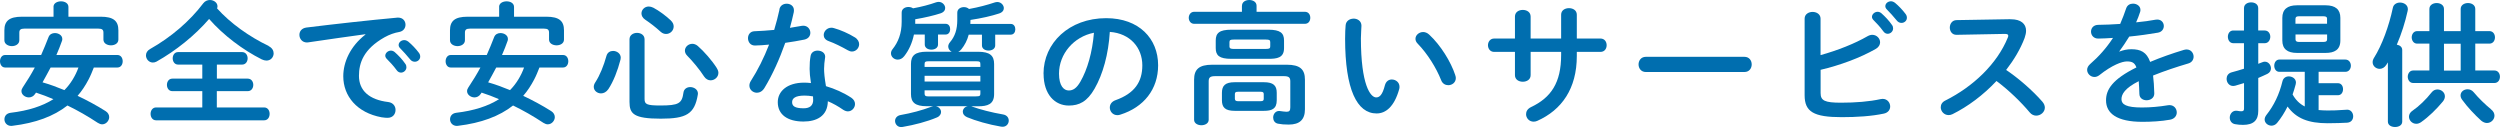 <?xml version="1.0" encoding="UTF-8"?><svg id="_レイヤー_2" xmlns="http://www.w3.org/2000/svg" viewBox="0 0 411.4 20.9"><defs><style>.cls-1{fill:#006eaf;}</style></defs><g id="_レイヤー_1-2"><g id="_在宅サポート"><path class="cls-1" d="m15.44,11.11c-.27.68-.53,1.34-.87,1.98-.51.97-1.09,1.87-1.8,2.68,1.58.75,3.13,1.58,4.6,2.51.42.26.6.64.6.99,0,.59-.51,1.19-1.16,1.19-.22,0-.47-.09-.71-.24-1.69-1.12-3.33-2.05-5-2.86-2.27,1.78-5.24,2.88-9.04,3.34-.07,0-.13.02-.2.02-.73,0-1.13-.55-1.13-1.08s.33-.99,1.02-1.08c2.93-.35,5.24-1.1,7.04-2.24-.93-.4-1.91-.77-2.87-1.08l-.13.2c-.27.42-.67.59-1.04.59-.62,0-1.22-.46-1.22-1.03,0-.2.07-.4.2-.59.73-1.1,1.4-2.18,2-3.3H.84c-.56,0-.84-.53-.84-1.03s.29-1.03.84-1.03h5.93c.42-.95.82-1.91,1.22-2.95.18-.46.6-.66,1.04-.66.6,0,1.22.37,1.22.95,0,.11,0,.2-.04.31-.29.81-.6,1.61-.93,2.35h10.04c.58,0,.87.51.87,1.03s-.29,1.03-.87,1.03h-3.89ZM8.8,1.14c0-.62.62-.92,1.24-.92s1.22.31,1.22.92v1.61h5.33c2.09,0,2.89.7,2.89,2.24v1.52c0,.64-.62.95-1.22.95s-1.24-.31-1.24-.95v-1.14c0-.46-.2-.66-.82-.66H4c-.62,0-.82.2-.82.66v1.25c0,.64-.62.97-1.22.97s-1.24-.33-1.24-.97v-1.63c0-1.54.8-2.24,2.89-2.24h5.2v-1.61Zm-.47,9.97c-.44.81-.87,1.63-1.33,2.44,1.22.35,2.42.79,3.6,1.28,1.02-1.03,1.82-2.35,2.31-3.72h-4.58Z"/><path class="cls-1" d="m44.21,7.59c.58.29.82.75.82,1.19,0,.62-.47,1.19-1.18,1.19-.24,0-.51-.07-.78-.2-3.07-1.54-6.31-3.96-8.66-6.65-2.35,2.73-5.49,5.24-8.66,7.02-.2.11-.4.15-.6.15-.64,0-1.13-.57-1.13-1.17,0-.4.2-.79.69-1.06,3.38-1.91,6.49-4.53,8.75-7.53.29-.37.69-.53,1.09-.53.62,0,1.24.44,1.24,1.03,0,.11-.02.22-.07.35,2.18,2.44,5.35,4.69,8.49,6.18Zm-8.53,5.35h5.09c.6,0,.91.51.91,1.03s-.31,1.03-.91,1.03h-5.09v2.68h7.78c.62,0,.91.53.91,1.06s-.29,1.06-.91,1.06h-17.77c-.6,0-.91-.53-.91-1.06s.31-1.06.91-1.06h7.6v-2.68h-4.93c-.6,0-.89-.53-.89-1.03s.29-1.03.89-1.03h4.93v-2.31h-3.98c-.6,0-.89-.53-.89-1.03s.29-1.03.89-1.03h10.53c.6,0,.91.51.91,1.03s-.31,1.03-.91,1.03h-4.15v2.31Z"/><path class="cls-1" d="m60.13,5.63c-2.67.35-6.2.88-9.4,1.34-.09.02-.16.02-.22.02-.8,0-1.24-.64-1.24-1.25,0-.57.36-1.1,1.16-1.21,4.62-.57,10.35-1.21,14.97-1.63h.13c.78,0,1.2.57,1.2,1.17,0,.53-.33,1.06-1.02,1.19-.78.13-1.62.42-2.44.88-3.47,1.96-4.2,4.25-4.2,6.34,0,2.44,1.71,3.94,4.82,4.31.82.11,1.2.7,1.2,1.3,0,.66-.42,1.3-1.31,1.3-.16,0-.62-.02-1-.09-4.04-.75-6.29-3.48-6.29-6.75,0-2.31,1.13-4.91,3.64-6.86v-.04Zm3.27,3.54c0-.44.44-.84.93-.84.2,0,.42.07.62.24.6.53,1.27,1.23,1.73,1.91.16.2.2.4.2.59,0,.48-.42.88-.89.88-.27,0-.53-.13-.73-.42-.53-.73-1.13-1.36-1.64-1.87-.16-.18-.22-.35-.22-.51Zm2.2-1.76c0-.44.42-.81.93-.81.22,0,.44.09.67.26.58.48,1.24,1.17,1.71,1.8.18.22.24.44.24.66,0,.48-.42.84-.89.84-.27,0-.56-.11-.78-.4-.51-.64-1.13-1.3-1.64-1.83-.18-.18-.24-.35-.24-.53Z"/><path class="cls-1" d="m88.77,11.11c-.27.68-.53,1.34-.87,1.98-.51.97-1.09,1.87-1.8,2.68,1.58.75,3.13,1.58,4.6,2.51.42.26.6.64.6.99,0,.59-.51,1.19-1.16,1.19-.22,0-.47-.09-.71-.24-1.69-1.12-3.33-2.05-5-2.86-2.27,1.78-5.24,2.88-9.04,3.34-.07,0-.13.02-.2.02-.73,0-1.13-.55-1.13-1.08s.33-.99,1.02-1.08c2.93-.35,5.24-1.1,7.04-2.24-.93-.4-1.91-.77-2.87-1.08l-.13.2c-.27.42-.67.59-1.04.59-.62,0-1.22-.46-1.22-1.03,0-.2.07-.4.2-.59.73-1.1,1.4-2.18,2-3.3h-4.89c-.56,0-.84-.53-.84-1.03s.29-1.03.84-1.03h5.93c.42-.95.82-1.91,1.22-2.95.18-.46.6-.66,1.04-.66.6,0,1.22.37,1.22.95,0,.11,0,.2-.04.31-.29.81-.6,1.61-.93,2.35h10.04c.58,0,.87.51.87,1.03s-.29,1.03-.87,1.03h-3.89Zm-6.64-9.97c0-.62.62-.92,1.24-.92s1.22.31,1.22.92v1.61h5.33c2.09,0,2.89.7,2.89,2.24v1.52c0,.64-.62.95-1.22.95s-1.24-.31-1.24-.95v-1.14c0-.46-.2-.66-.82-.66h-12.2c-.62,0-.82.2-.82.66v1.25c0,.64-.62.97-1.22.97s-1.24-.33-1.24-.97v-1.63c0-1.54.8-2.24,2.89-2.24h5.2v-1.61Zm-.47,9.97c-.44.81-.87,1.63-1.33,2.44,1.22.35,2.42.79,3.6,1.28,1.02-1.03,1.82-2.35,2.31-3.72h-4.58Z"/><path class="cls-1" d="m100.88,8.38c.62,0,1.27.42,1.27,1.12,0,.09-.02.2-.04.31-.47,1.83-1.18,3.63-2,4.86-.33.48-.78.7-1.2.7-.62,0-1.2-.44-1.2-1.08,0-.24.09-.51.27-.77.73-1.12,1.38-2.73,1.82-4.33.16-.57.62-.81,1.09-.81Zm2.71-1.91c0-.7.62-1.06,1.24-1.06s1.24.35,1.24,1.06v9.81c0,.86.31,1.08,2.58,1.08,3.04,0,3.58-.33,3.82-2.13.09-.62.6-.9,1.11-.9.62,0,1.27.4,1.27,1.06,0,.07,0,.13-.02.2-.53,3.19-1.91,3.94-6.09,3.94-4.47,0-5.15-.81-5.15-2.75V6.47Zm6.78-3.12c.36.33.49.68.49,1.01,0,.68-.58,1.23-1.24,1.23-.29,0-.6-.09-.89-.35-.84-.77-1.73-1.45-2.55-2-.44-.29-.62-.68-.62-1.03,0-.59.51-1.14,1.2-1.14.24,0,.49.07.76.2.96.51,2.02,1.3,2.87,2.09Zm7.58,7.85c.18.29.27.55.27.79,0,.7-.62,1.23-1.29,1.23-.38,0-.78-.2-1.07-.64-.71-1.12-1.93-2.57-2.75-3.39-.29-.29-.4-.57-.4-.86,0-.62.58-1.12,1.22-1.12.29,0,.6.11.89.35,1.04.9,2.35,2.4,3.13,3.63Z"/><path class="cls-1" d="m128.25,1.56c.13-.66.67-.95,1.2-.95.62,0,1.2.37,1.2,1.08,0,.09,0,.2-.02.29-.18.84-.4,1.72-.64,2.6.67-.11,1.33-.22,1.96-.33.09-.02.18-.02.24-.02.71,0,1.16.57,1.16,1.17,0,.48-.29.97-1,1.12-.96.2-2.04.37-3.13.53-.93,2.66-2.13,5.3-3.42,7.42-.33.55-.8.79-1.24.79-.67,0-1.24-.51-1.24-1.17,0-.24.07-.51.24-.77,1.13-1.76,2.16-3.81,3-5.98-.82.09-1.62.13-2.31.15-.76.02-1.16-.59-1.16-1.21,0-.57.36-1.12,1.07-1.14,1-.04,2.11-.11,3.24-.22.33-1.12.64-2.24.87-3.34Zm3.98,18.44c-2.64,0-4.24-1.14-4.24-3.19,0-1.76,1.51-3.21,4.35-3.21.36,0,.71.02,1.11.07-.16-1.01-.22-1.76-.22-2.33,0-.95.04-1.43.16-2.13.11-.62.62-.88,1.16-.88.62,0,1.24.35,1.24,1.01,0,.07-.02.11-.02.18-.09.64-.16,1.19-.16,1.8s.07,1.47.31,2.86c1.42.42,2.89,1.06,4.18,1.91.42.29.6.66.6,1.03,0,.62-.51,1.21-1.18,1.21-.22,0-.49-.09-.76-.26-.82-.57-1.69-1.06-2.53-1.41-.04,2.46-1.87,3.34-4,3.34Zm1.58-3.59c0-.2,0-.37-.02-.55-.49-.09-.96-.13-1.4-.13-1.56,0-2.04.48-2.04,1.08,0,.64.44,1.01,1.89,1.01,1.02,0,1.58-.44,1.58-1.41Zm6.84-10.28c.51.31.73.75.73,1.14,0,.64-.53,1.21-1.18,1.21-.22,0-.44-.07-.67-.2-1.04-.59-2.2-1.17-3.18-1.52-.56-.2-.8-.59-.8-.99,0-.59.51-1.21,1.27-1.21.13,0,.27.02.42.07,1.07.29,2.44.9,3.4,1.5Z"/><path class="cls-1" d="m148.38,2.07c0-.62.56-.92,1.11-.92.27,0,.56.07.76.22,1.42-.26,2.67-.59,3.8-.99.13-.04.29-.07.42-.07.6,0,1.07.51,1.07,1.01,0,.35-.22.7-.78.88-1.07.35-2.55.7-4.15.97v.75h5.02c.49,0,.73.44.73.88s-.24.88-.73.88h-1.27v1.65c0,.55-.53.84-1.09.84s-1.09-.29-1.09-.84v-1.65h-1.78c-.29,1.39-.84,2.6-1.6,3.56-.31.4-.69.57-1.07.57-.6,0-1.11-.46-1.11-1.03,0-.22.07-.46.27-.7.91-1.14,1.49-2.57,1.49-4.49v-1.52Zm11.35,15.4c.11.02.2.04.29.09,1.22.44,3.13.95,5.07,1.28.62.11.91.55.91,1.01,0,.51-.38,1.01-1,1.01-.09,0-.18,0-.27-.02-2.07-.35-4.2-.97-5.6-1.56-.49-.22-.69-.55-.69-.9,0-.42.31-.81.8-.9h-5.22c.51.11.84.53.84.95,0,.33-.2.7-.69.9-1.6.68-3.69,1.23-5.64,1.56-.09.02-.18.02-.24.02-.62,0-1-.51-1-1.01,0-.42.29-.86.91-.97,1.76-.31,3.55-.79,5-1.34.11-.04.24-.09.38-.11h-1.07c-1.93,0-2.6-.64-2.6-2v-4.97c0-1.36.67-2,2.6-2h4.09c-.33-.18-.56-.48-.56-.86,0-.22.09-.46.29-.7.82-.97,1.2-2.09,1.2-3.67v-1.19c0-.62.56-.92,1.09-.92.33,0,.64.11.84.31,1.6-.29,2.98-.66,4.24-1.08.13-.04.29-.07.42-.07.6,0,1.07.51,1.07,1.01,0,.35-.22.7-.78.88-1.2.4-2.89.79-4.71,1.06,0,.24,0,.44-.02.66h6.67c.49,0,.73.44.73.88s-.24.88-.73.88h-2.58v1.78c0,.55-.53.84-1.09.84s-1.09-.29-1.09-.84v-1.78h-2.18c-.24.95-.67,1.74-1.2,2.4-.16.2-.33.33-.51.42h3.27c1.93,0,2.62.64,2.62,2v4.97c0,1.69-1.11,2-2.62,2h-1.24Zm1.6-6.91c0-.4-.09-.48-.78-.48h-7.6c-.69,0-.8.09-.8.48v.46h9.18v-.46Zm-9.18,2.86h9.18v-.95h-9.18v.95Zm8.4,2.44c.69,0,.78-.09.78-.48v-.51h-9.18v.51c0,.46.27.48.62.48h7.78Z"/><path class="cls-1" d="m171.72,12.12c0-5.02,4.2-9.13,10.31-9.13,5.42,0,8.55,3.37,8.55,7.75,0,3.98-2.38,6.91-6.2,8.12-.18.07-.36.09-.51.09-.76,0-1.24-.62-1.24-1.25,0-.48.27-.97.93-1.21,3.15-1.12,4.42-3.01,4.42-5.74,0-2.88-1.98-5.26-5.35-5.5-.22,3.65-1.13,6.95-2.51,9.35-1.22,2.13-2.53,2.77-4.24,2.77-2.27,0-4.15-1.8-4.15-5.24Zm2.55,0c0,2.02.8,2.77,1.6,2.77.69,0,1.29-.35,1.93-1.47,1.13-1.96,1.96-4.8,2.22-8.03-3.31.64-5.75,3.48-5.75,6.73Z"/><path class="cls-1" d="m204.38.95c0-.64.6-.95,1.2-.95s1.2.31,1.2.95v.99h7.95c.6,0,.89.48.89.99s-.29.99-.89.99h-18.22c-.58,0-.89-.51-.89-.99s.31-.99.89-.99h7.86v-.99Zm7.38,9.7c2.18,0,2.98.77,2.98,2.46v4.88c0,1.67-.84,2.51-2.67,2.51-.73,0-1.22-.04-1.78-.15-.53-.11-.78-.55-.78-1.01,0-.53.36-1.08.98-1.08.07,0,.13,0,.2.02.31.04.76.11,1.02.11.47,0,.62-.18.62-.73v-4.29c0-.62-.24-.84-1.07-.84h-11.29c-.82,0-1.07.22-1.07.84v6.34c0,.59-.6.9-1.2.9s-1.2-.31-1.2-.9v-6.6c0-1.69.8-2.46,2.98-2.46h12.26Zm-9.15-.97c-1.96,0-2.55-.55-2.55-1.76v-1.25c0-1.23.6-1.78,2.55-1.78h6.11c1.98,0,2.58.55,2.58,1.78v1.25c0,1.63-1.2,1.76-2.58,1.76h-6.11Zm.58,8.56c-1.56,0-2.11-.55-2.11-1.74v-1.23c0-1.19.56-1.74,2.11-1.74h4.8c1.56,0,2.11.55,2.11,1.74v1.23c0,1.43-.82,1.74-2.11,1.74h-4.8Zm5.13-10.19c.58,0,.71-.09.71-.44v-.66c0-.35-.13-.44-.71-.44h-5.29c-.58,0-.71.09-.71.44v.7c0,.4.4.4.71.4h5.29Zm-.87,8.6c.4,0,.51-.11.51-.4v-.75c0-.29-.11-.4-.51-.4h-3.73c-.4,0-.51.11-.51.4v.75c0,.33.22.4.51.4h3.73Z"/><path class="cls-1" d="m222.73,3.06c.67,0,1.31.4,1.31,1.17,0,.31-.09,1.39-.09,2.07,0,7.7,1.58,9.73,2.51,9.73.53,0,1.02-.35,1.44-2,.18-.66.64-.95,1.13-.95.64,0,1.27.46,1.27,1.19,0,.13,0,.24-.04.37-.82,2.95-2.24,4.03-3.73,4.03-3.22,0-5.18-3.94-5.18-12.3,0-1.01.04-1.67.09-2.24.07-.7.69-1.06,1.29-1.06Zm16.75,9.33c.07.18.09.33.09.46,0,.73-.62,1.17-1.24,1.17-.47,0-.96-.24-1.18-.84-.8-2.02-2.24-4.33-3.84-5.98-.27-.26-.38-.55-.38-.81,0-.62.6-1.12,1.27-1.12.31,0,.67.13.98.42,1.87,1.72,3.58,4.47,4.31,6.71Z"/><path class="cls-1" d="m251.88,12.37c0,.73-.64,1.08-1.29,1.08s-1.29-.35-1.29-1.08v-3.83h-3.42c-.67,0-1.02-.55-1.02-1.1s.36-1.1,1.02-1.1h3.42v-3.61c0-.75.64-1.1,1.29-1.1s1.29.35,1.29,1.1v3.61h5.02v-3.92c0-.73.64-1.08,1.29-1.08s1.29.35,1.29,1.08v3.92h3.89c.69,0,1.02.55,1.02,1.1s-.33,1.1-1.02,1.1h-3.89v.68c0,5.35-2.47,8.87-6.51,10.67-.2.09-.4.13-.6.13-.73,0-1.24-.59-1.24-1.23,0-.44.22-.88.82-1.17,3.29-1.56,4.95-4,4.95-8.58v-.51h-5.02v3.83Z"/><path class="cls-1" d="m287.06,9.35c.8,0,1.2.62,1.2,1.25s-.4,1.25-1.2,1.25h-16.22c-.8,0-1.2-.64-1.2-1.25s.4-1.25,1.2-1.25h16.22Z"/><path class="cls-1" d="m299.59,9.07c2.78-.77,5.62-1.89,7.75-3.12.27-.15.53-.22.76-.22.73,0,1.29.59,1.29,1.23,0,.4-.22.81-.73,1.1-2.58,1.47-5.87,2.68-9.06,3.43v3.83c0,1.25.69,1.58,3.35,1.58,2.38,0,4.67-.18,6.53-.59.11-.02.22-.04.33-.04.78,0,1.24.64,1.24,1.25,0,.51-.31,1.01-1.02,1.17-2.04.44-4.53.59-6.95.59-4.62,0-6.11-.88-6.11-3.61V3.06c0-.73.67-1.1,1.31-1.1s1.31.37,1.31,1.1v6.01Zm8.46-6.29c0-.44.44-.84.93-.84.2,0,.42.07.62.24.6.53,1.27,1.23,1.73,1.91.16.2.2.4.2.59,0,.48-.42.88-.89.88-.27,0-.53-.13-.73-.42-.53-.73-1.13-1.36-1.64-1.87-.16-.18-.22-.35-.22-.51Zm2.2-1.76c0-.44.42-.81.93-.81.22,0,.44.09.67.26.58.48,1.24,1.17,1.71,1.8.18.22.24.44.24.66,0,.48-.42.84-.89.84-.27,0-.56-.11-.78-.4-.51-.64-1.13-1.3-1.64-1.83-.18-.18-.24-.35-.24-.53Z"/><path class="cls-1" d="m330.79,3.17h.13c1.64,0,2.49.75,2.49,1.89,0,.35-.09.75-.24,1.19-.69,1.83-1.76,3.61-3.04,5.26,2.07,1.39,4.38,3.41,5.95,5.21.29.33.42.68.42.99,0,.73-.69,1.32-1.42,1.32-.36,0-.76-.15-1.07-.53-1.38-1.65-3.42-3.65-5.47-5.17-2.16,2.31-4.73,4.22-7.24,5.46-.22.11-.44.15-.64.15-.76,0-1.29-.64-1.29-1.28,0-.44.22-.86.76-1.12,4.62-2.31,8.51-6.05,10.26-10.32.07-.13.09-.26.09-.35,0-.2-.18-.29-.56-.29l-7.95.15c-.73.02-1.11-.59-1.11-1.19s.38-1.21,1.09-1.23l8.84-.15Z"/><path class="cls-1" d="m348.81,8.47c.58-.22,1.22-.37,1.91-.37,1.53,0,2.53.46,3.11,2.09,1.73-.73,3.6-1.39,5.55-1.98.16-.04.31-.07.44-.07.73,0,1.16.59,1.16,1.19,0,.46-.27.95-.89,1.12-1.93.57-3.91,1.23-5.78,1.98.11.81.16,1.78.2,2.93.02.75-.62,1.14-1.27,1.14-.58,0-1.16-.33-1.18-1.01-.02-.84-.07-1.54-.11-2.13-2.31,1.17-2.84,2.16-2.84,2.97,0,.86.8,1.36,3.35,1.36,1.4,0,2.87-.13,4.31-.37.09-.02.18-.02.24-.02.76,0,1.2.59,1.2,1.21,0,.53-.36,1.06-1.11,1.19-1.44.26-3.09.35-4.55.35-4.2,0-5.98-1.39-5.98-3.54,0-1.76,1.04-3.45,5-5.41-.29-.81-.76-.99-1.56-.99s-2.44.59-4.55,2.27c-.27.2-.53.29-.8.29-.64,0-1.2-.55-1.2-1.17,0-.33.16-.66.51-.97,1.4-1.21,2.67-2.64,3.75-4.29-.87.07-1.67.09-2.4.11-.8.02-1.22-.57-1.22-1.14s.4-1.12,1.22-1.12c1.04,0,2.29-.07,3.58-.15.38-.88.71-1.74.98-2.55.18-.55.64-.79,1.13-.79.62,0,1.22.4,1.22,1.01,0,.11,0,.22-.04.33-.2.62-.42,1.19-.67,1.74,1.16-.11,2.27-.26,3.22-.44.09-.02.18-.02.27-.02.69,0,1.07.53,1.07,1.06,0,.48-.31.99-.98,1.1-1.4.24-3.07.48-4.71.64-.56.9-1.11,1.74-1.64,2.44l.04.04Z"/><path class="cls-1" d="m372.69,5.02c.6,0,.91.53.91,1.03s-.31,1.06-.91,1.06h-1.07v3.39l.67-.26c.16-.07.29-.09.42-.09.58,0,1,.55,1,1.1,0,.35-.18.7-.58.9-.49.24-1,.46-1.51.68v5.43c0,1.52-.76,2.29-2.51,2.29-.44,0-.91-.04-1.27-.11-.62-.09-.91-.59-.91-1.08,0-.55.38-1.14,1.04-1.14.07,0,.18,0,.24.02.2.04.4.07.6.07.36,0,.47-.11.47-.46v-4.18c-.49.15-.98.31-1.47.44-.11.02-.22.04-.31.04-.69,0-1.09-.59-1.09-1.19,0-.44.24-.9.84-1.06.67-.18,1.33-.37,2.02-.59v-4.2h-1.76c-.58,0-.89-.53-.89-1.06s.31-1.03.89-1.03h1.76V1.34c0-.64.58-.95,1.18-.95s1.16.31,1.16.95v3.67h1.07Zm8.86,13.09c.47.04.96.07,1.47.07.89,0,1.73-.02,2.55-.09.2-.02.56-.04.69-.04.62,0,.98.55.98,1.08s-.31,1.01-.98,1.06c-.78.04-1.96.09-3.22.09-3.18,0-5.18-.79-6.6-2.75-.49.99-1.07,1.91-1.73,2.71-.27.31-.6.44-.91.44-.58,0-1.13-.44-1.13-1.01,0-.24.09-.48.29-.75,1.24-1.56,2.13-3.41,2.64-5.54.13-.55.58-.81,1.04-.81.58,0,1.18.37,1.18,1.01,0,.09-.02.18-.04.29-.16.57-.31,1.14-.51,1.67.47.86,1.13,1.54,2,1.98v-5.7h-4.18c-.56,0-.84-.51-.84-1.01s.29-1.01.84-1.01h10.86c.6,0,.91.51.91,1.01s-.31,1.01-.91,1.01h-4.4v1.87h3.18c.56,0,.84.48.84.99s-.29.99-.84.99h-3.18v2.46Zm-3.55-9.4c-1.6,0-2.42-.66-2.42-2.05v-3.72c0-1.39.82-2.07,2.42-2.07h4.69c1.62,0,2.44.68,2.44,2.07v3.72c0,1.56-1,2.05-2.44,2.05h-4.69Zm4.95-5.57c0-.33-.16-.46-.58-.46h-4.07c-.42,0-.56.13-.56.46v.77h5.2v-.77Zm-.58,3.76c.42,0,.58-.13.58-.44v-.79h-5.2v.79c0,.35.24.44.56.44h4.07Z"/><path class="cls-1" d="m392.96,10.25c-.09.13-.18.29-.27.42-.29.46-.71.66-1.09.66-.6,0-1.16-.46-1.16-1.1,0-.22.07-.46.22-.7,1.33-2.11,2.47-5.24,3.11-8.25.11-.57.64-.86,1.18-.86.62,0,1.29.37,1.29,1.1,0,.09-.02.18-.04.29-.4,1.83-1.02,3.78-1.78,5.54.49.09.89.37.89.88v11.79c0,.59-.58.88-1.18.88s-1.18-.29-1.18-.88v-9.77Zm6.82-8.78c0-.64.6-.97,1.2-.97s1.2.33,1.2.97v3.65h2.75V1.47c0-.64.6-.97,1.2-.97s1.2.33,1.2.97v3.65h2.33c.6,0,.91.51.91,1.03s-.31,1.03-.91,1.03h-2.33v4.42h3.15c.6,0,.91.51.91,1.03s-.31,1.03-.91,1.03h-13.37c-.58,0-.89-.53-.89-1.03s.31-1.03.89-1.03h2.67v-4.42h-2.02c-.58,0-.89-.53-.89-1.03s.31-1.03.89-1.03h2.02V1.47Zm1.33,13.25c.62,0,1.22.48,1.22,1.12,0,.26-.09.57-.33.86-1.04,1.25-2.31,2.51-3.6,3.41-.27.18-.53.26-.78.26-.67,0-1.2-.55-1.2-1.17,0-.35.18-.73.62-1.01.98-.66,2.2-1.83,3.11-2.99.27-.35.62-.48.96-.48Zm1.07-7.52v4.42h2.75v-4.42h-2.75Zm7.75,10.8c.4.31.56.68.56,1.03,0,.64-.56,1.21-1.24,1.21-.31,0-.64-.13-.96-.4-1.02-.92-2.27-2.24-3.11-3.41-.2-.26-.27-.51-.27-.73,0-.59.53-1.01,1.16-1.01.36,0,.73.15,1.02.51.76.92,1.89,2.02,2.84,2.79Z"/></g></g></svg>